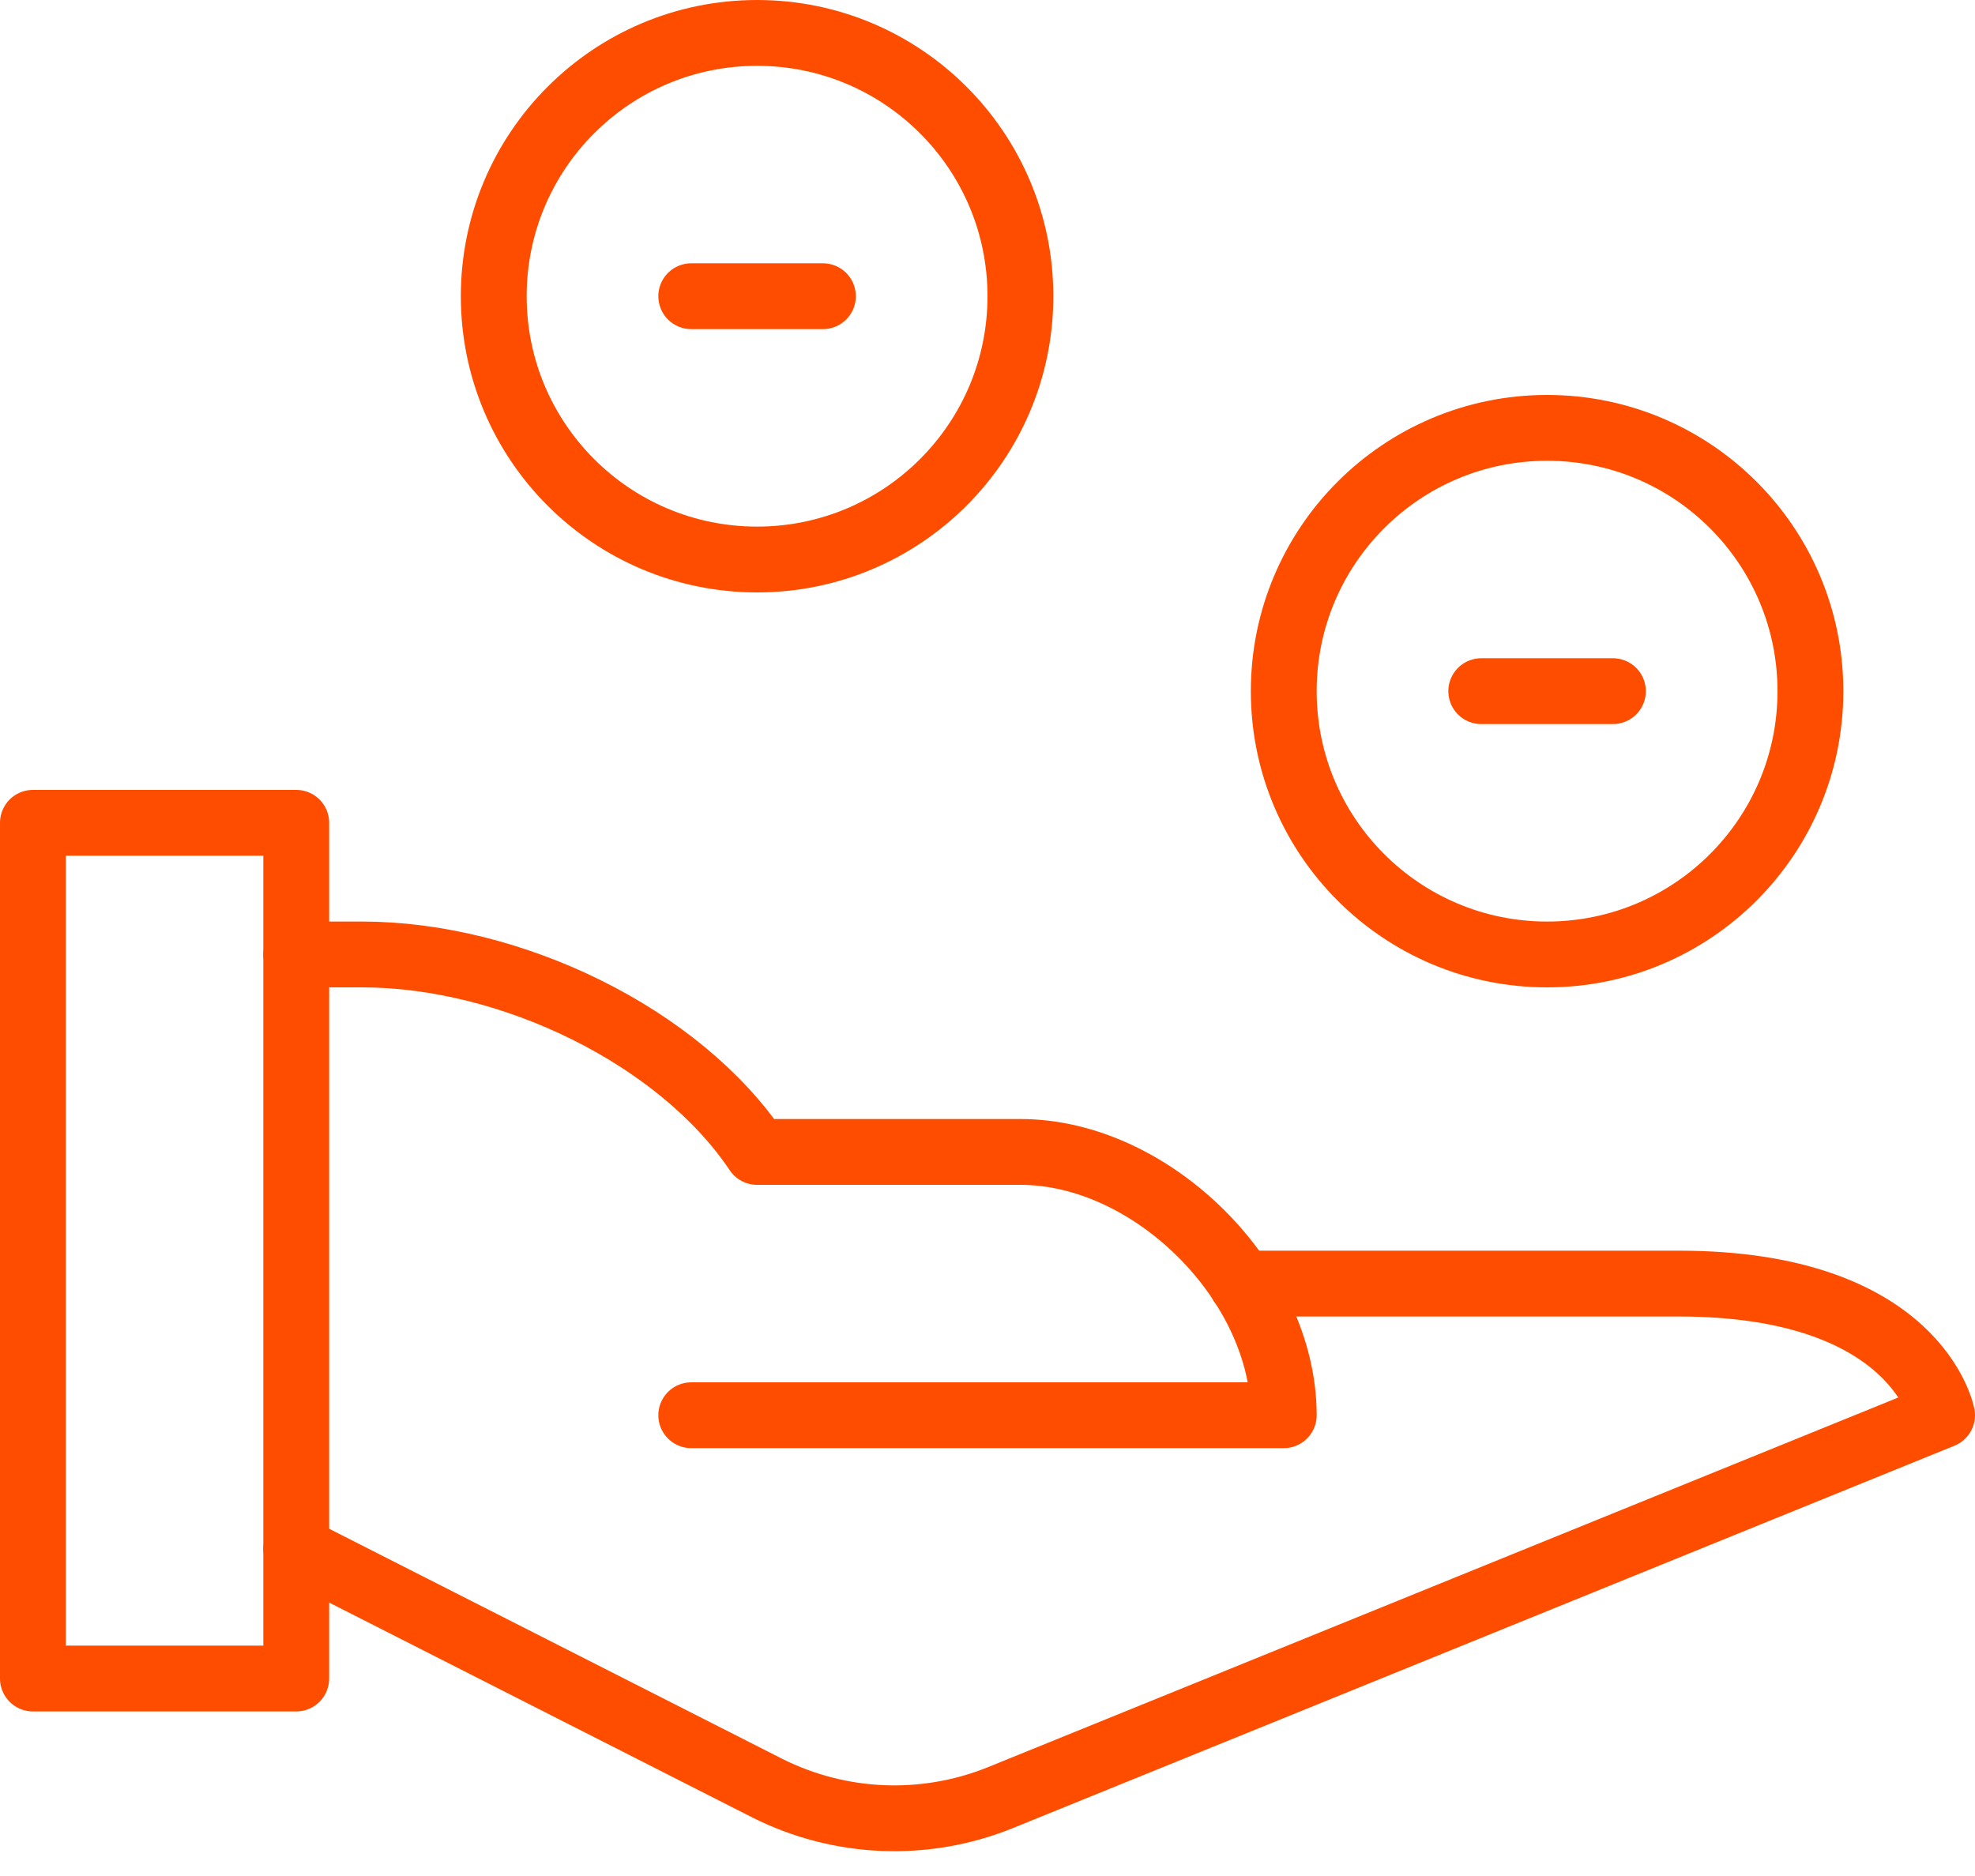 <svg width="60" height="57" viewBox="0 0 60 57" fill="none" xmlns="http://www.w3.org/2000/svg">
<path d="M9 29H11C15.535 29 20.653 31.495 23 35H31C35.014 35 39 38.986 39 43H21" stroke="#FF4D00" stroke-width="2" stroke-linecap="round" stroke-linejoin="round"/>
<path d="M37.722 39H51C58.25 39 59 43 59 43L30.36 54.632C28.081 55.544 25.521 55.437 23.326 54.339L9 47.063" stroke="#FF4D00" stroke-width="2" stroke-linecap="round" stroke-linejoin="round"/>
<path d="M47 29C51.418 29 55 25.418 55 21C55 16.582 51.418 13 47 13C42.582 13 39 16.582 39 21C39 25.418 42.582 29 47 29Z" stroke="#FF4D00" stroke-width="2" stroke-linecap="round" stroke-linejoin="round"/>
<path d="M9 25H1V51H9V25Z" stroke="#FF4D00" stroke-width="2" stroke-linecap="round" stroke-linejoin="round"/>
<path d="M23 17C27.418 17 31 13.418 31 9C31 4.582 27.418 1 23 1C18.582 1 15 4.582 15 9C15 13.418 18.582 17 23 17Z" stroke="#FF4D00" stroke-width="2" stroke-linecap="round" stroke-linejoin="round"/>
<path d="M21 9H25" stroke="#FF4D00" stroke-width="2" stroke-linecap="round" stroke-linejoin="round"/>
<path d="M45 21H49" stroke="#FF4D00" stroke-width="2" stroke-linecap="round" stroke-linejoin="round"/>
</svg>
